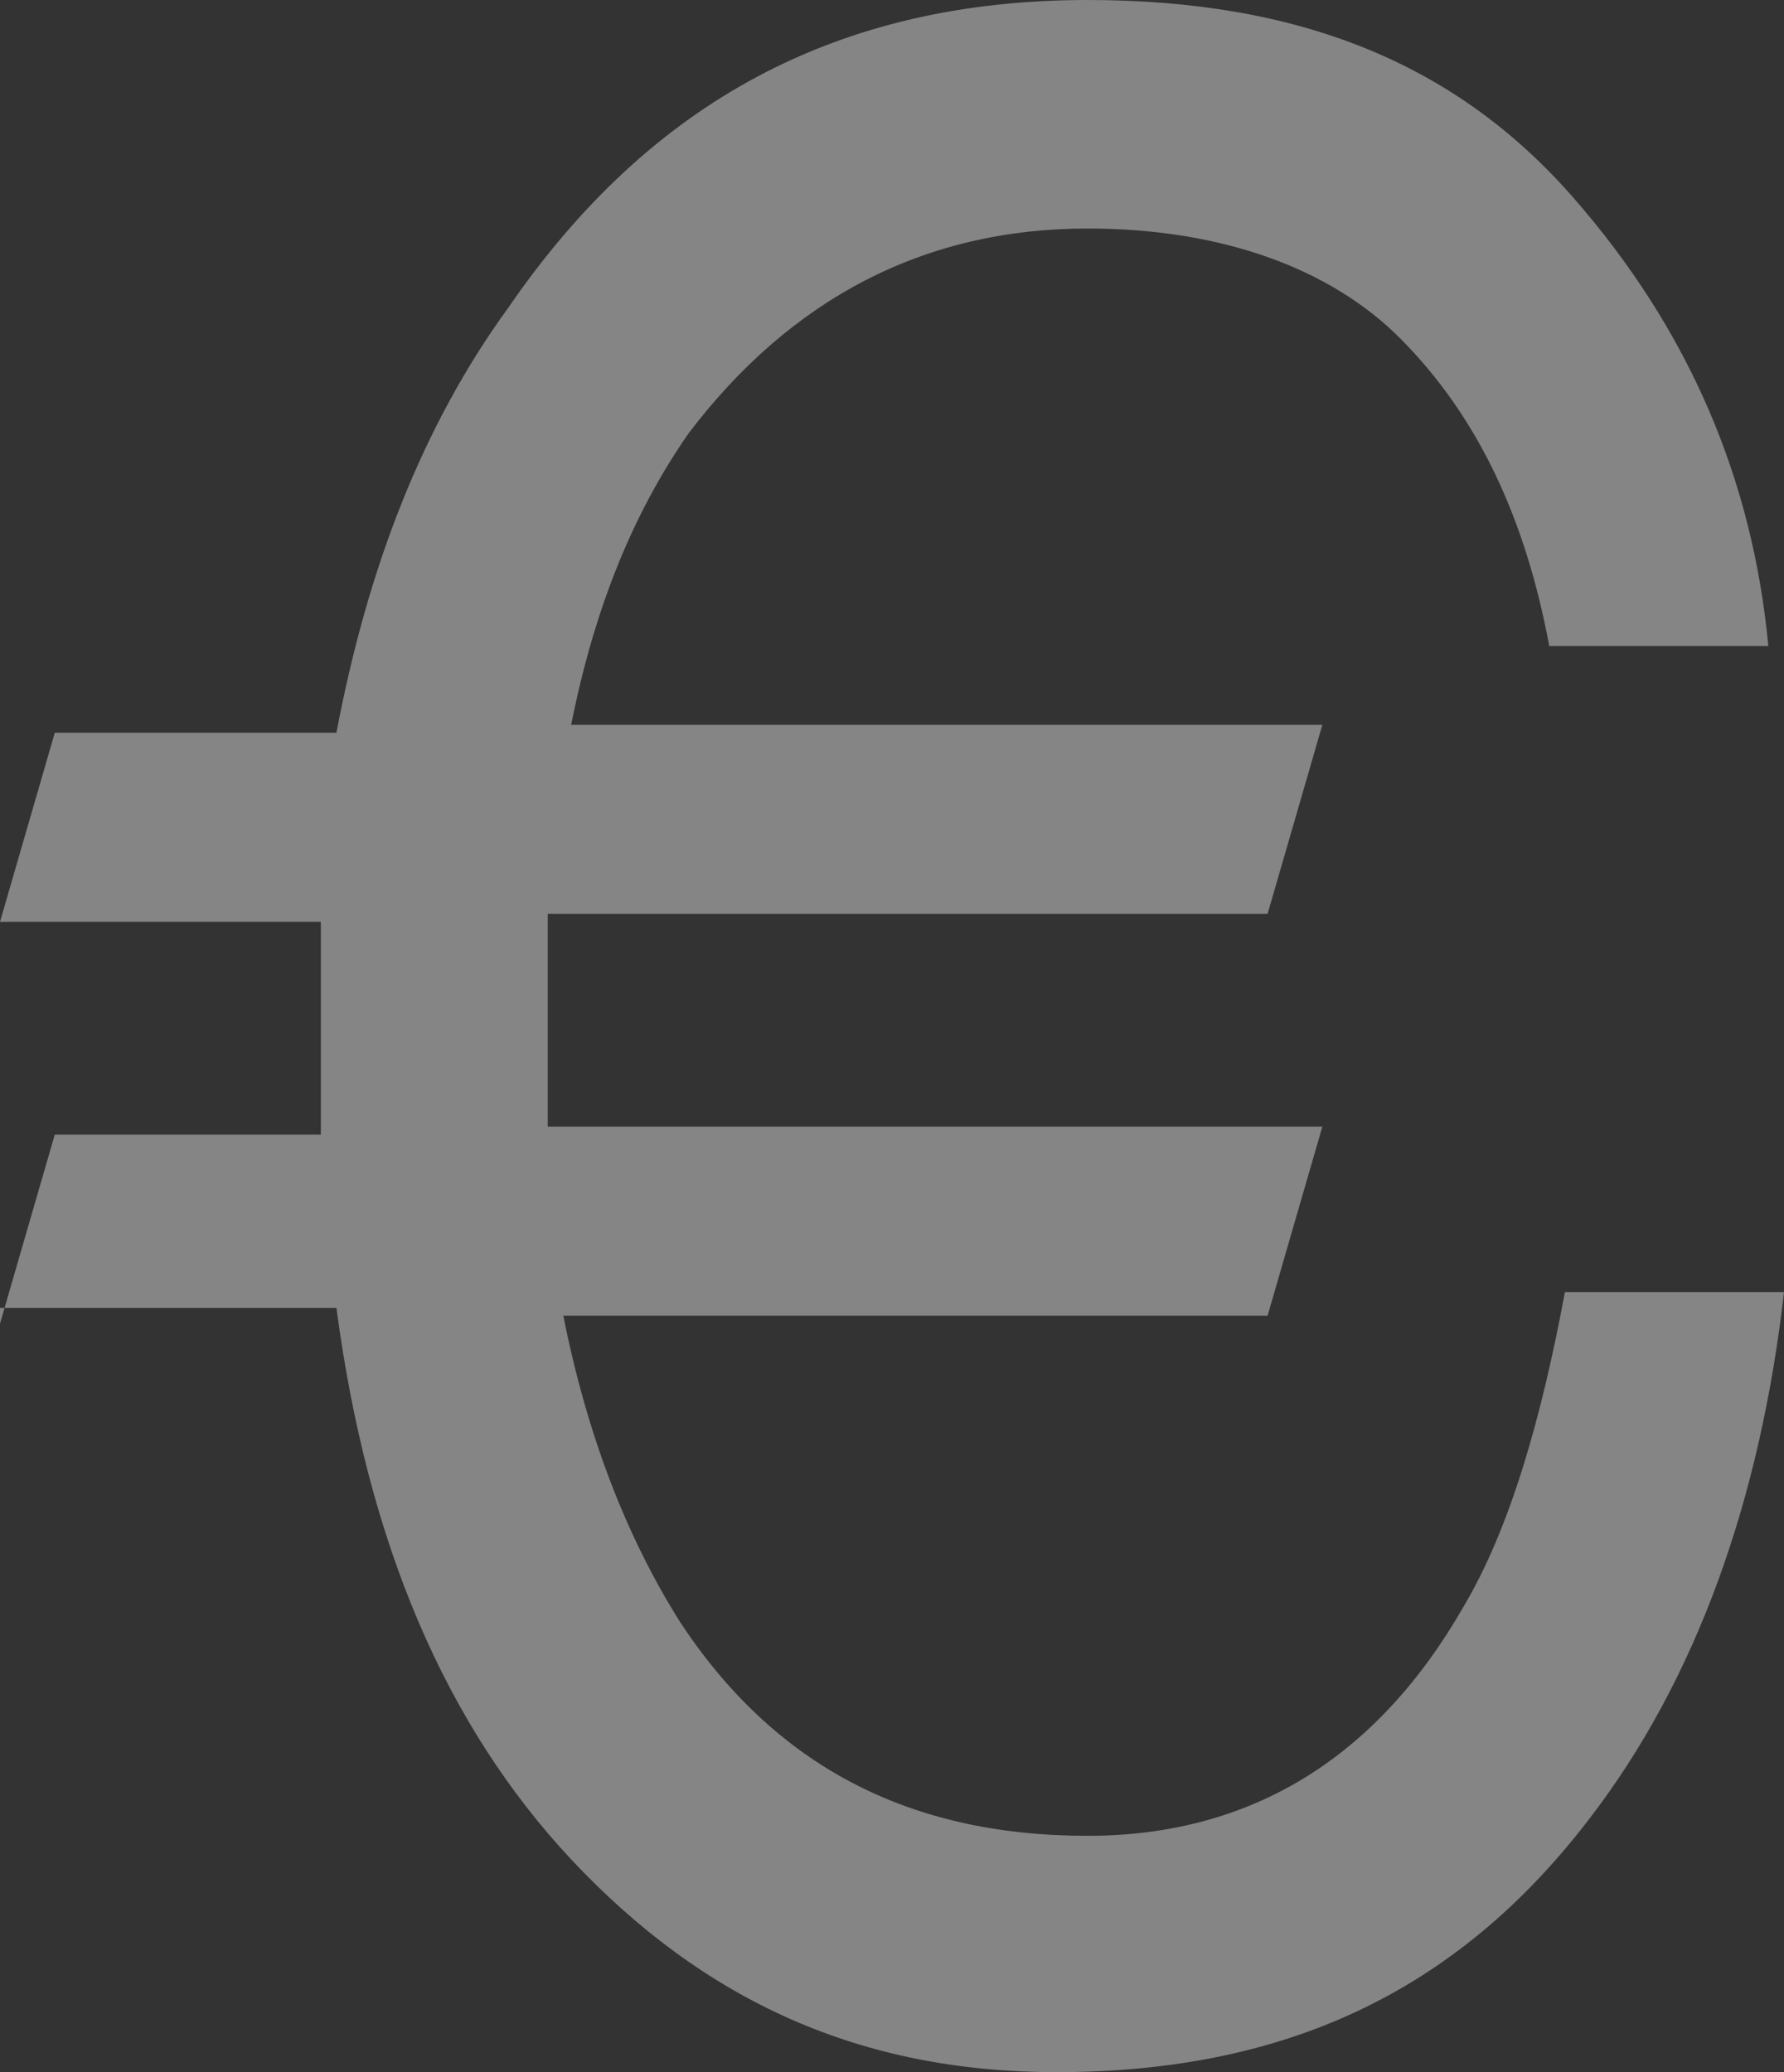 <?xml version="1.0" encoding="UTF-8" standalone="no"?>
<svg width="31px" height="36px" viewBox="0 0 31 36" version="1.1" xmlns="http://www.w3.org/2000/svg" xmlns:xlink="http://www.w3.org/1999/xlink">
    <rect x="0" y="0" width="31" height="36" fill="#333333" stroke="none"/>
    <!-- Generator: sketchtool 40.3 (33839) - http://www.bohemiancoding.com/sketch -->
    <title>A7B84D3C-D274-49E8-B3E1-74A400E06476</title>
    <desc>Created with sketchtool.</desc>
    <defs></defs>
    <g id="Pages" stroke="none" stroke-width="1" fill="none" fill-rule="evenodd" opacity="0.4">
        <g id="assets-Exportable" transform="translate(-265, -381)" fill="#FFFFFF">
            <g id="eur" transform="translate(265, 381)">
                <path d="M0,22.996 L0.952,19.711 L5.575,19.711 L5.575,17.795 L5.575,16.015 L0,16.015 L0.952,12.73 L5.846,12.73 C6.39,9.856 7.342,7.392 8.838,5.338 C11.285,1.779 14.548,0 18.899,0 C22.57,0 25.289,1.095 27.329,3.422 C29.368,5.749 30.456,8.35 30.728,11.224 L26.921,11.224 C26.513,9.034 25.697,7.255 24.338,5.886 C23.114,4.654 21.211,3.97 18.899,3.97 C16.044,3.97 13.732,5.202 11.965,7.529 C11.013,8.897 10.333,10.54 9.925,12.593 L22.978,12.593 L22.026,15.878 L9.518,15.878 L9.518,18.342 L9.518,19.574 L22.978,19.574 L22.026,22.859 L9.789,22.859 C10.197,24.913 10.877,26.692 11.829,28.198 C13.461,30.662 15.772,31.894 18.899,31.894 C21.754,31.894 23.93,30.525 25.425,27.924 C26.241,26.555 26.785,24.639 27.193,22.449 L31,22.449 C30.592,26.008 29.504,29.156 27.601,31.62 C25.289,34.631 22.298,36 18.355,36 C14.956,36 12.237,34.768 9.925,32.304 C7.75,29.977 6.39,26.829 5.846,22.722 L0,22.722 L0,22.996 Z" id="Shape"></path>
            </g>
        </g>
    </g>
</svg>